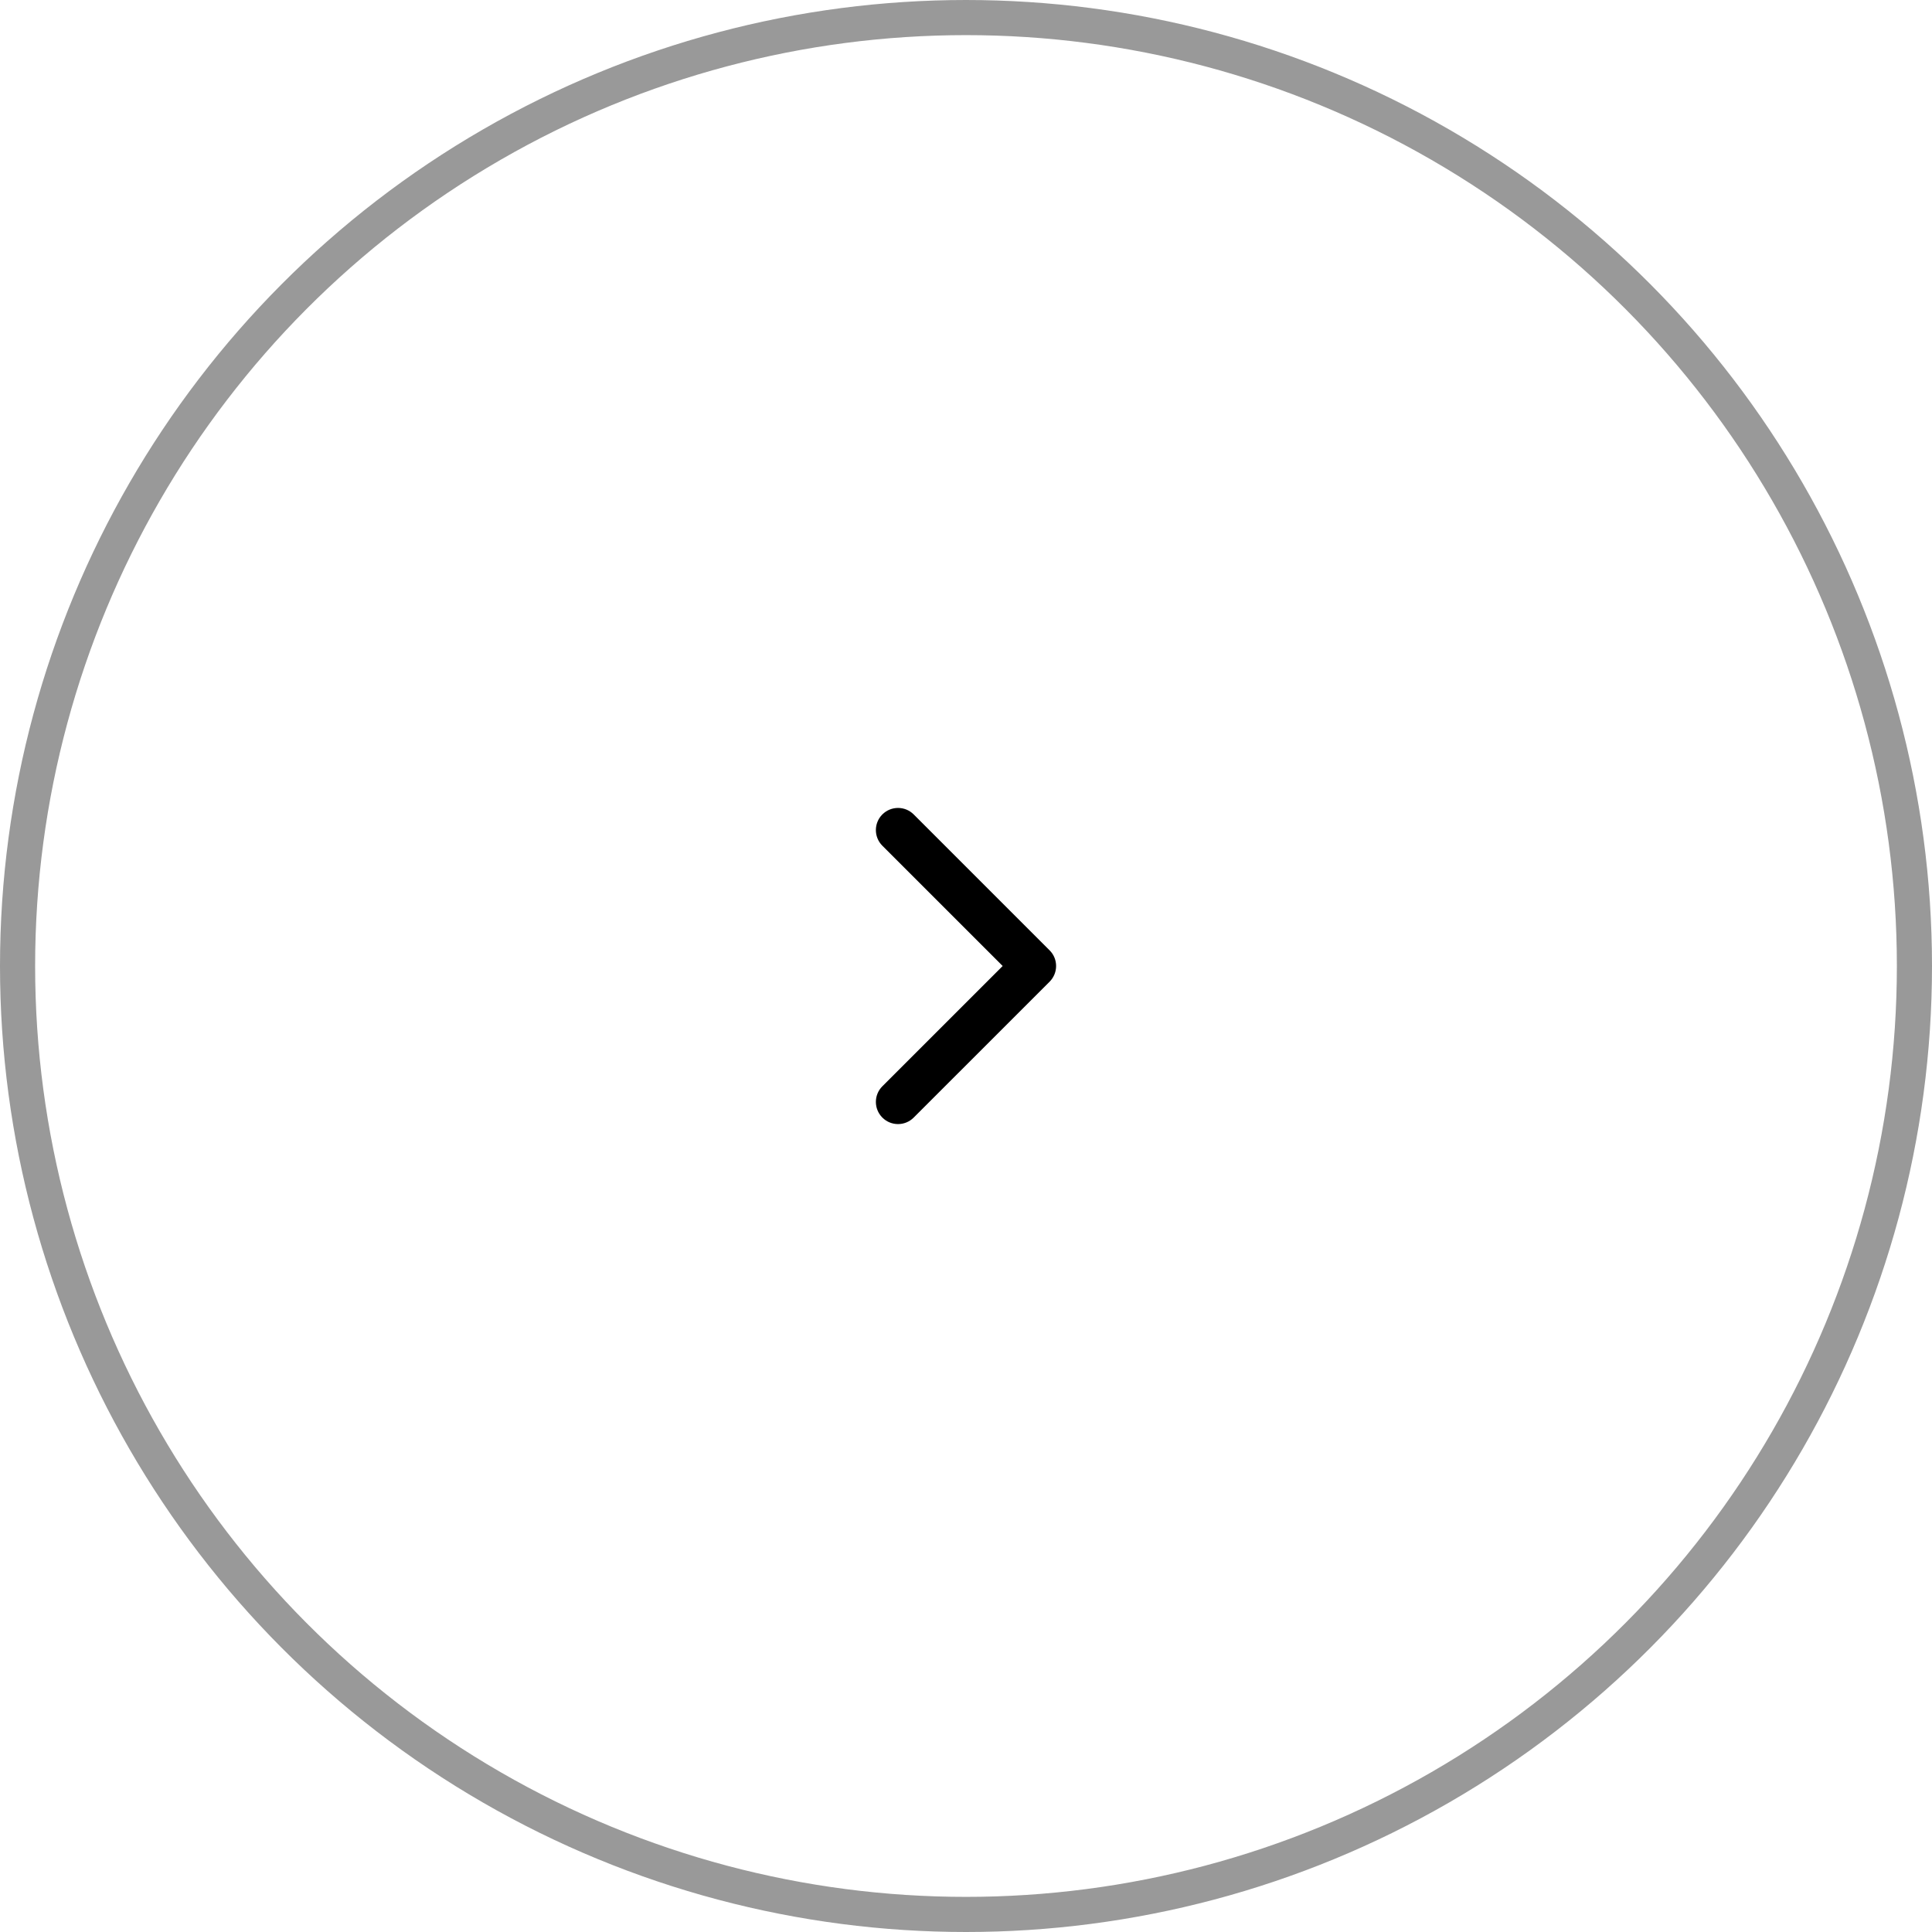 <svg width="55" height="55" viewBox="0 0 55 55" fill="none" xmlns="http://www.w3.org/2000/svg">
<circle cx="27.5" cy="27.5" r="27" stroke="black" stroke-opacity="0.4"/>
<g clip-path="url(#clip0)">
<path d="M30.065 27.5C30.065 27.661 30.003 27.823 29.881 27.946L26.011 31.815C25.765 32.062 25.365 32.062 25.119 31.815C24.873 31.569 24.873 31.17 25.119 30.924L28.544 27.5L25.119 24.076C24.873 23.83 24.873 23.431 25.119 23.185C25.366 22.939 25.765 22.939 26.011 23.185L29.881 27.055C30.004 27.177 30.065 27.339 30.065 27.5Z" fill="black"/>
</g>
<defs>
<clipPath id="clip0">
<rect width="9" height="9" fill="black" transform="translate(23 32) rotate(-90)"/>
</clipPath>
</defs>
</svg>